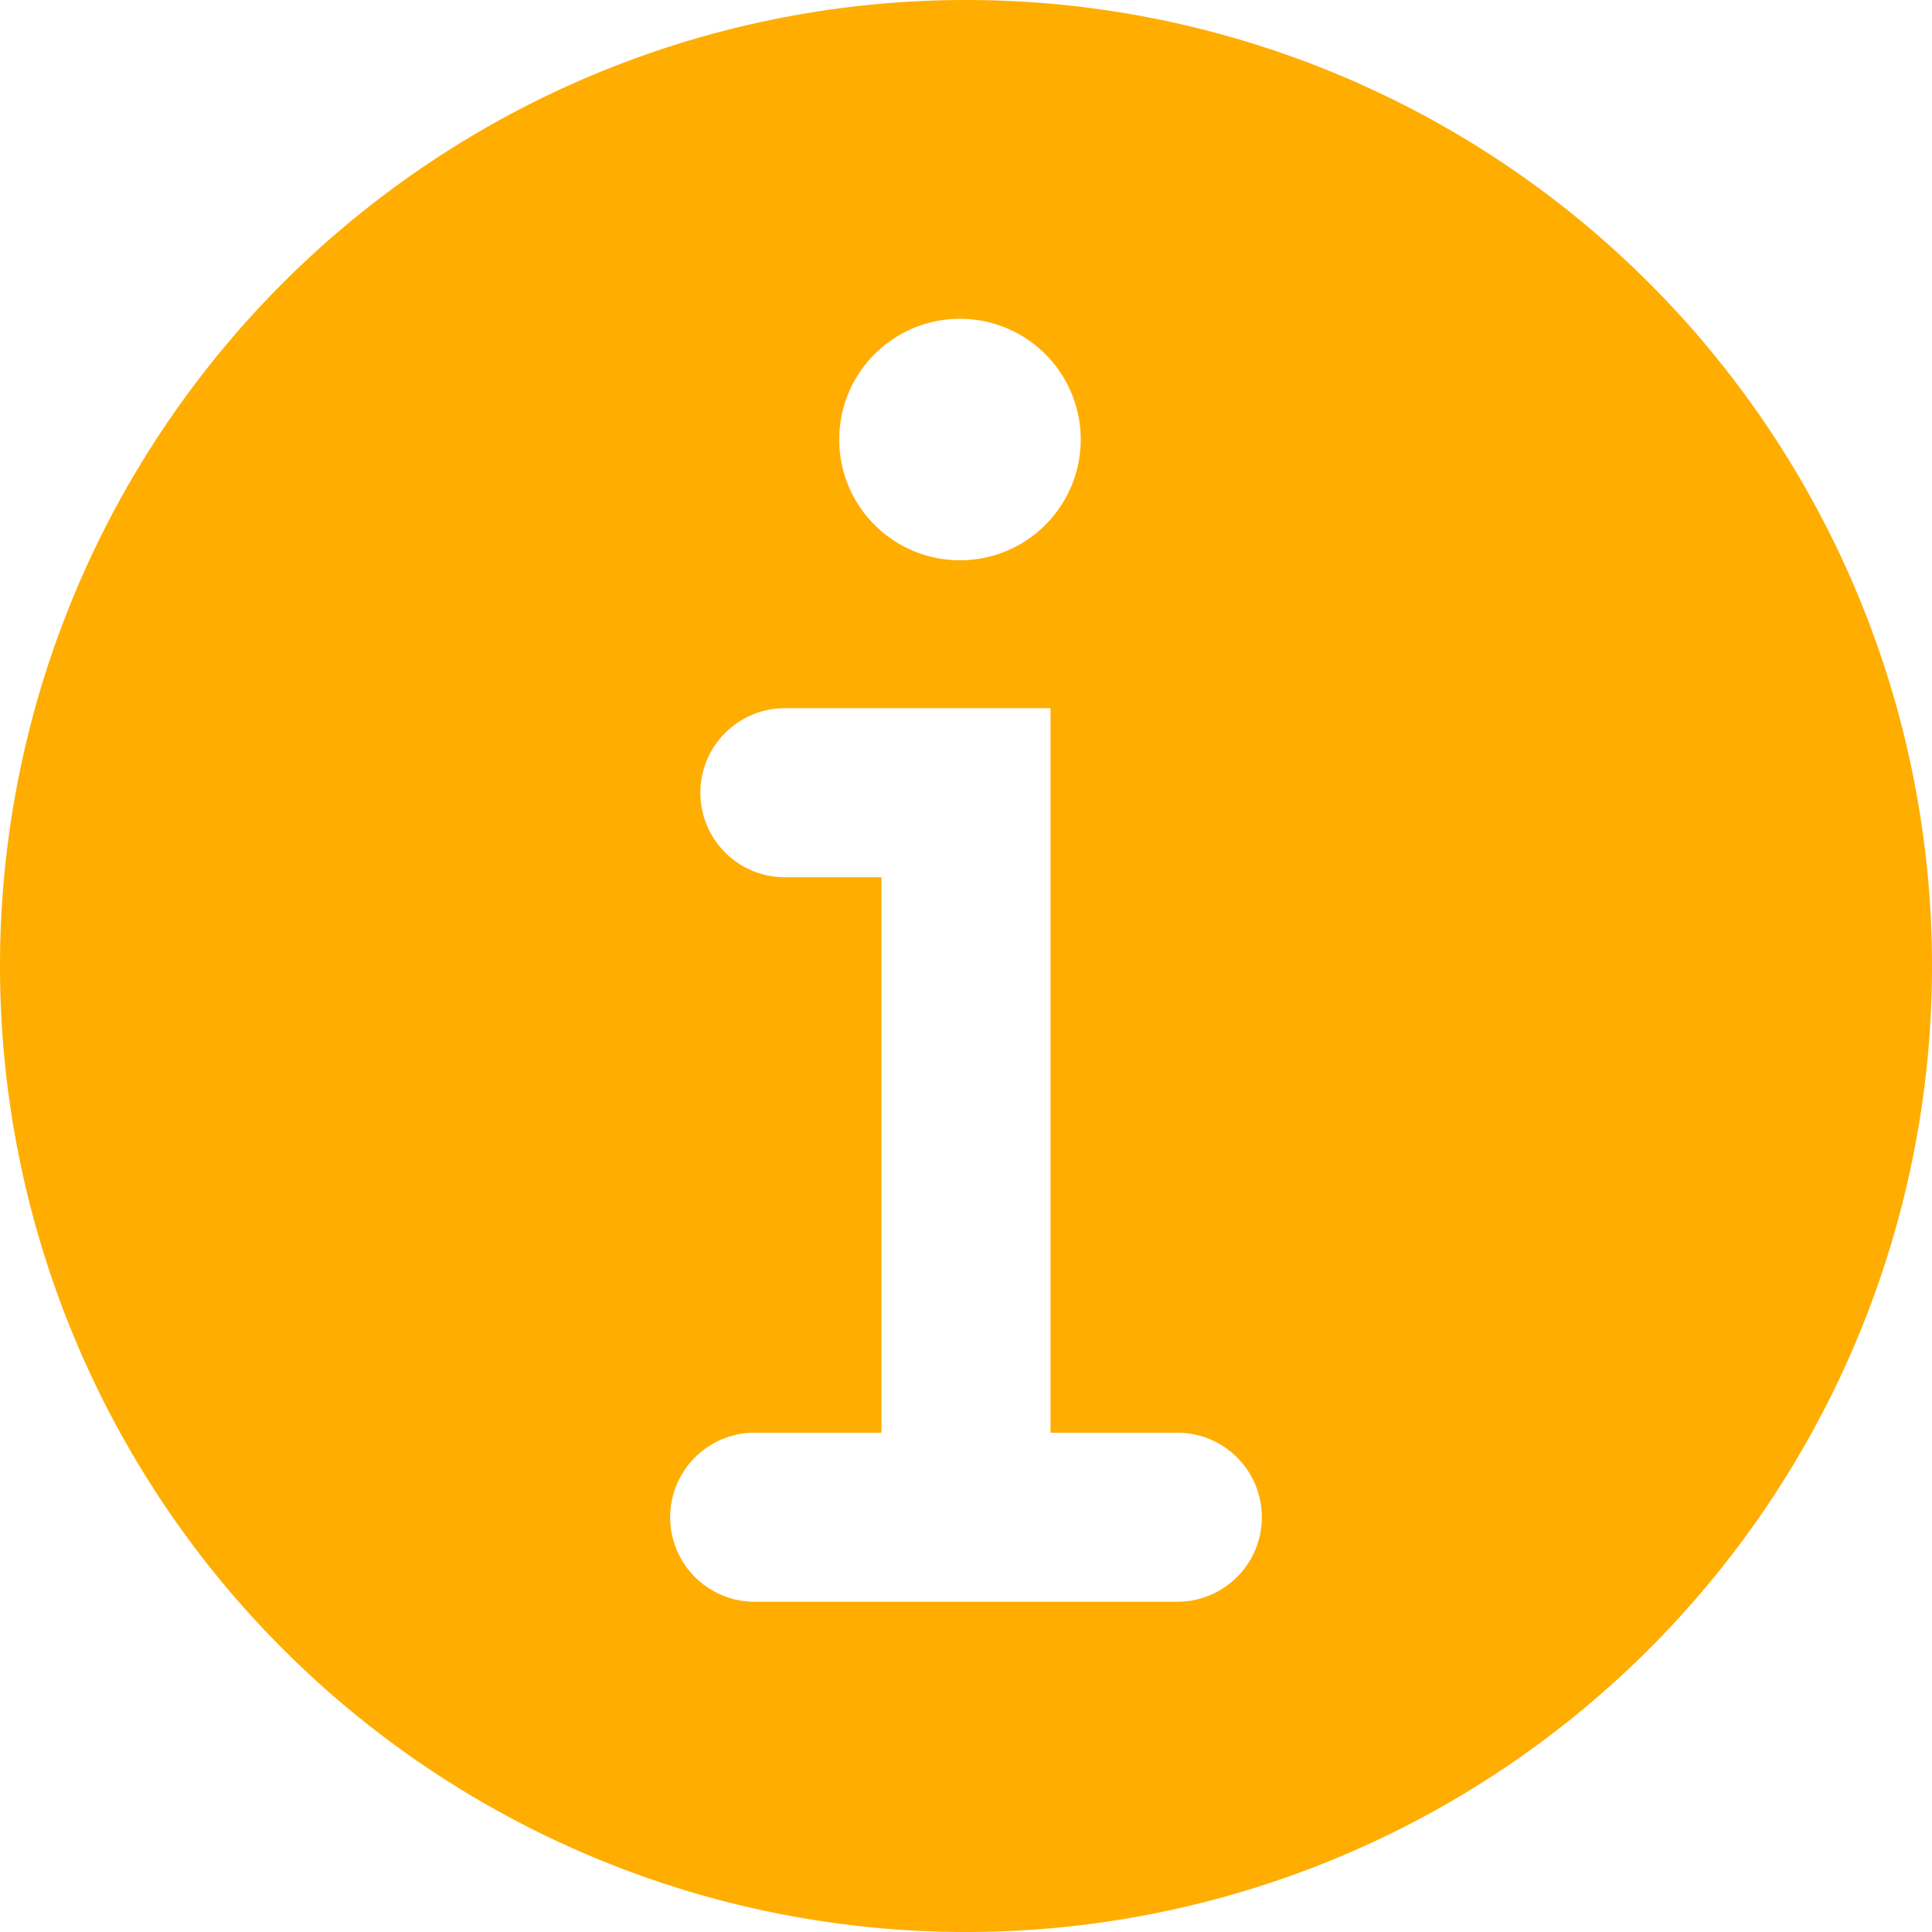 <?xml version="1.0" encoding="UTF-8"?> <svg xmlns="http://www.w3.org/2000/svg" id="question-circle-fill" width="32" height="32" viewBox="0 0 32 32"><path id="info-standard-solid" d="M18,2.1a16,16,0,1,0,16,16,16,16,0,0,0-16-16Zm-.1,5.28a2,2,0,1,1-2,2A2,2,0,0,1,17.9,7.38Zm3.6,21.25h-7a1.4,1.4,0,0,1,0-2.8h2.1v-9.2H15a1.4,1.4,0,1,1,0-2.8h4.4v12h2.1a1.4,1.4,0,0,1,0,2.8Z" transform="translate(-2 -2.1)" fill="#ffad01"></path></svg> 